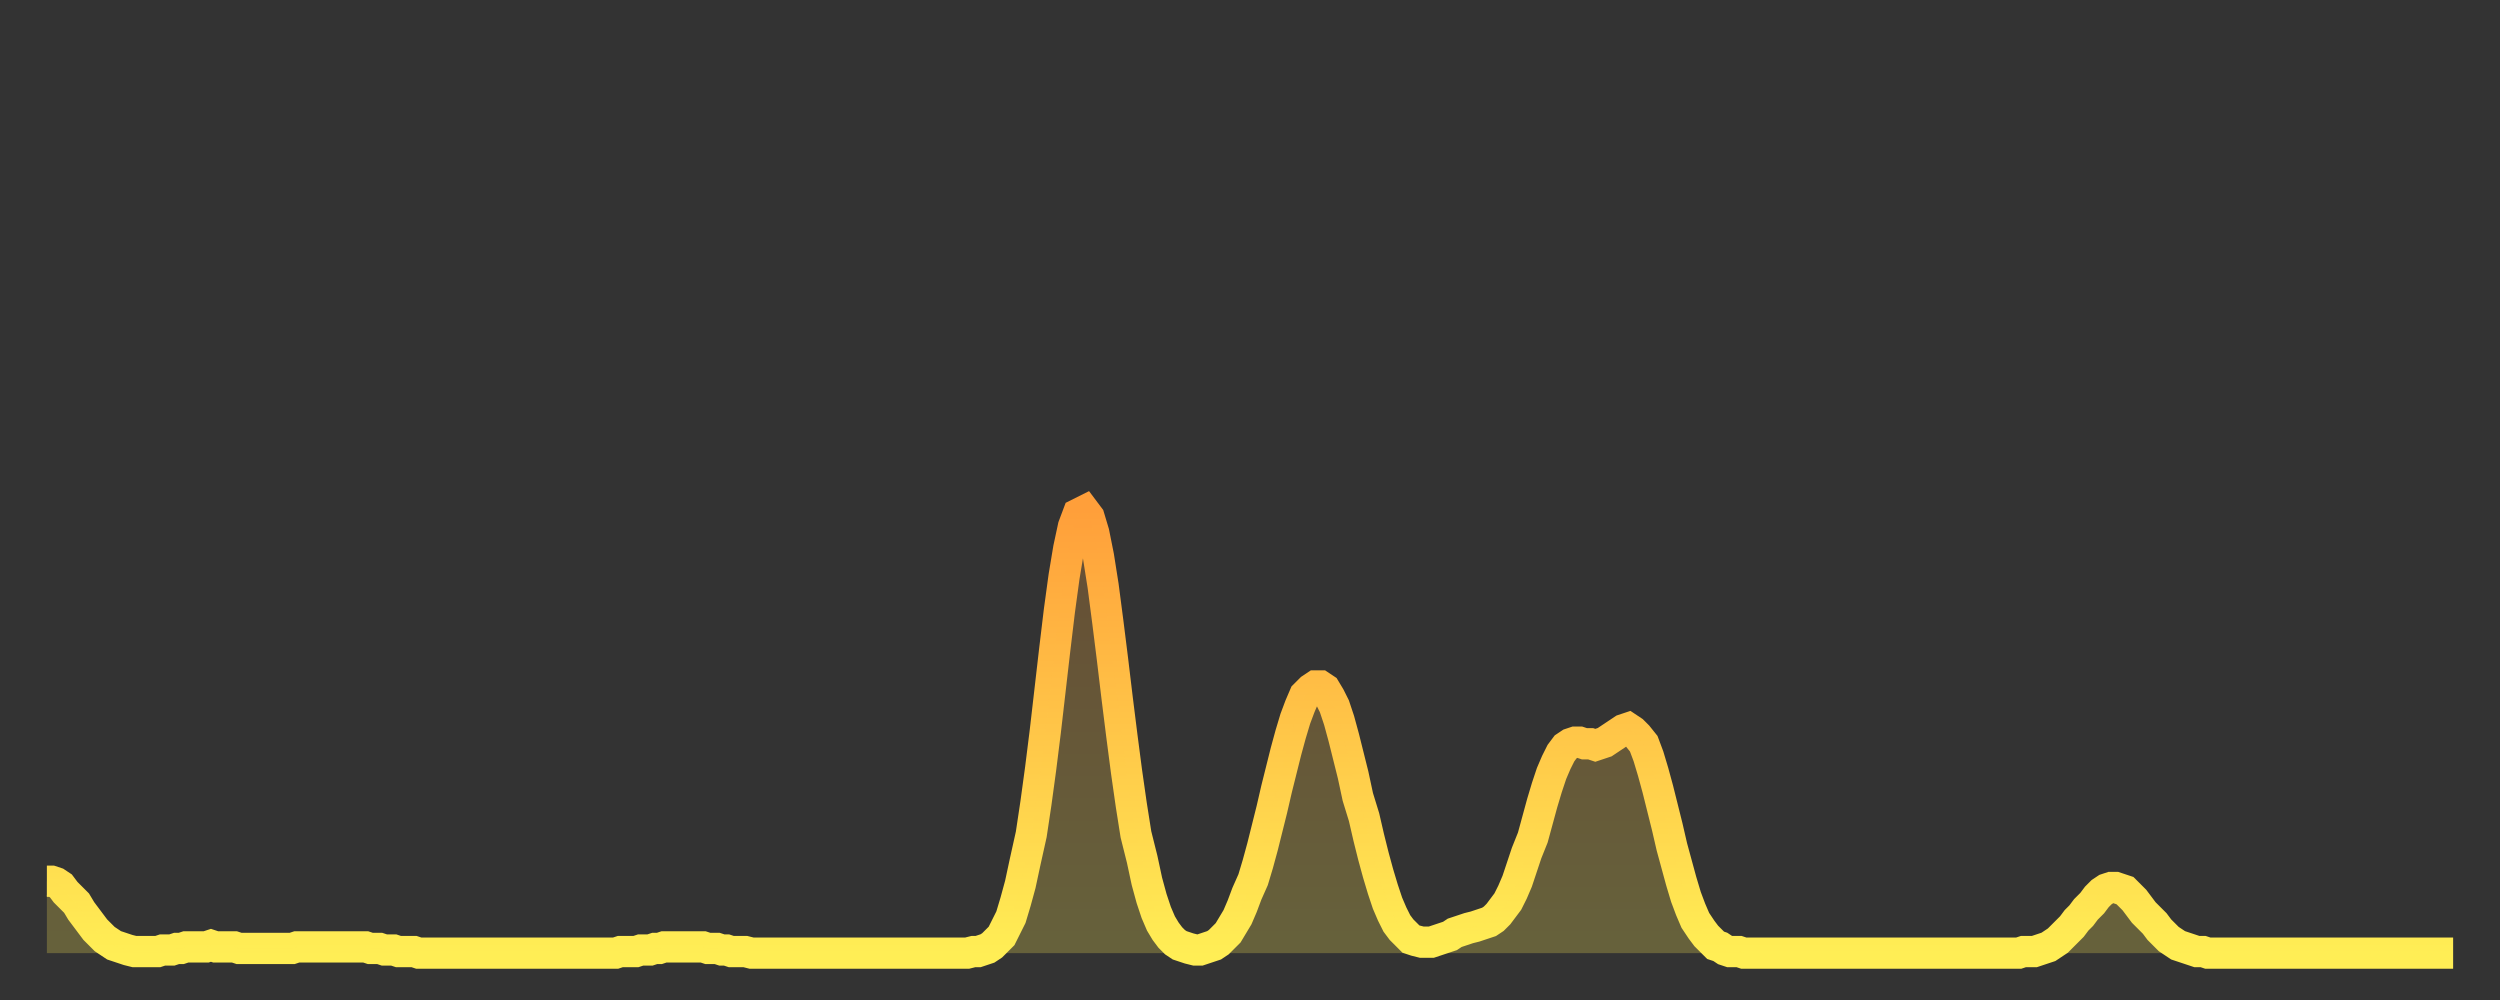 <?xml version="1.0" encoding="utf-8" ?>
<svg baseProfile="full" height="64" version="1.1" width="160" xmlns="http://www.w3.org/2000/svg" xmlns:ev="http://www.w3.org/2001/xml-events" xmlns:xlink="http://www.w3.org/1999/xlink"><rect width="100%" height="100%" fill="#333333" stroke="none"/><defs><linearGradient id="id252282" x1="0" x2="0" y1="0" y2="1"><stop offset="0%" stop-color="#ff9f3a" /><stop offset="50%" stop-color="#ffc648" /><stop offset="100%" stop-color="#ffee55" /></linearGradient></defs><g transform="translate(3,3)"><g><path d="M 0.0 53.4 0.3 53.4 0.6 53.5 0.9 53.7 1.2 54.1 1.5 54.4 1.9 54.8 2.2 55.3 2.5 55.7 2.8 56.1 3.1 56.5 3.4 56.8 3.7 57.1 4.0 57.3 4.3 57.5 4.6 57.6 4.9 57.7 5.2 57.8 5.6 57.9 5.9 57.9 6.2 57.9 6.5 57.9 6.8 57.9 7.1 57.9 7.4 57.8 7.7 57.8 8.0 57.8 8.3 57.7 8.6 57.7 8.9 57.6 9.3 57.6 9.6 57.6 9.9 57.6 10.2 57.6 10.5 57.5 10.8 57.6 11.1 57.6 11.4 57.6 11.7 57.6 12.0 57.6 12.3 57.7 12.7 57.7 13.0 57.7 13.3 57.7 13.6 57.7 13.9 57.7 14.2 57.7 14.5 57.7 14.8 57.7 15.1 57.7 15.4 57.7 15.7 57.7 16.0 57.6 16.4 57.6 16.7 57.6 17.0 57.6 17.3 57.6 17.6 57.6 17.9 57.6 18.2 57.6 18.5 57.6 18.8 57.6 19.1 57.6 19.4 57.6 19.8 57.6 20.1 57.6 20.4 57.6 20.7 57.7 21.0 57.7 21.3 57.7 21.6 57.8 21.9 57.8 22.2 57.8 22.5 57.9 22.8 57.9 23.1 57.9 23.5 57.9 23.8 58.0 24.1 58.0 24.4 58.0 24.7 58.0 25.0 58.0 25.3 58.0 25.6 58.0 25.9 58.0 26.2 58.0 26.5 58.0 26.8 58.0 27.2 58.0 27.5 58.0 27.8 58.0 28.1 58.0 28.4 58.0 28.7 58.0 29.0 58.0 29.3 58.0 29.6 58.0 29.9 58.0 30.2 58.0 30.6 58.0 30.9 58.0 31.2 58.0 31.5 58.0 31.8 58.0 32.1 58.0 32.4 58.0 32.7 58.0 33.0 58.0 33.3 58.0 33.6 58.0 33.9 58.0 34.3 58.0 34.6 58.0 34.9 58.0 35.2 58.0 35.5 58.0 35.8 58.0 36.1 58.0 36.4 58.0 36.7 57.9 37.0 57.9 37.3 57.9 37.7 57.9 38.0 57.8 38.3 57.8 38.6 57.8 38.9 57.7 39.2 57.7 39.5 57.6 39.8 57.6 40.1 57.6 40.4 57.6 40.7 57.6 41.0 57.6 41.4 57.6 41.7 57.6 42.0 57.6 42.3 57.7 42.6 57.7 42.9 57.7 43.2 57.8 43.5 57.8 43.8 57.9 44.1 57.9 44.4 57.9 44.7 57.9 45.1 58.0 45.4 58.0 45.7 58.0 46.0 58.0 46.3 58.0 46.6 58.0 46.9 58.0 47.2 58.0 47.5 58.0 47.8 58.0 48.1 58.0 48.5 58.0 48.8 58.0 49.1 58.0 49.4 58.0 49.7 58.0 50.0 58.0 50.3 58.0 50.6 58.0 50.9 58.0 51.2 58.0 51.5 58.0 51.8 58.0 52.2 58.0 52.5 58.0 52.8 58.0 53.1 58.0 53.4 58.0 53.7 58.0 54.0 58.0 54.3 58.0 54.6 58.0 54.9 58.0 55.2 58.0 55.6 58.0 55.9 58.0 56.2 58.0 56.5 58.0 56.8 58.0 57.1 58.0 57.4 58.0 57.7 58.0 58.0 58.0 58.3 58.0 58.6 58.0 58.9 58.0 59.3 57.9 59.6 57.9 59.9 57.8 60.2 57.7 60.5 57.5 60.8 57.2 61.1 56.9 61.4 56.3 61.7 55.7 62.0 54.7 62.3 53.6 62.6 52.2 63.0 50.4 63.3 48.4 63.6 46.2 63.9 43.8 64.2 41.2 64.5 38.6 64.8 36.1 65.1 33.9 65.4 32.1 65.7 30.7 66.0 29.9 66.4 29.7 66.7 30.1 67.0 31.1 67.3 32.6 67.6 34.5 67.9 36.8 68.2 39.2 68.5 41.7 68.8 44.1 69.1 46.4 69.4 48.5 69.7 50.4 70.1 52.0 70.4 53.4 70.7 54.5 71.0 55.4 71.3 56.1 71.6 56.6 71.9 57.0 72.2 57.3 72.5 57.5 72.8 57.6 73.1 57.7 73.5 57.8 73.8 57.8 74.1 57.7 74.4 57.6 74.7 57.5 75.0 57.3 75.3 57.0 75.6 56.7 75.9 56.2 76.2 55.7 76.5 55.0 76.8 54.2 77.2 53.3 77.5 52.3 77.8 51.2 78.1 50.0 78.4 48.8 78.7 47.5 79.0 46.3 79.3 45.1 79.6 44.0 79.9 43.0 80.2 42.2 80.5 41.5 80.9 41.1 81.2 40.9 81.5 40.9 81.8 41.1 82.1 41.6 82.4 42.2 82.7 43.1 83.0 44.2 83.3 45.4 83.6 46.6 83.9 48.0 84.3 49.3 84.6 50.6 84.9 51.8 85.2 52.9 85.5 53.9 85.8 54.8 86.1 55.5 86.4 56.1 86.7 56.5 87.0 56.8 87.3 57.1 87.6 57.2 88.0 57.3 88.3 57.3 88.6 57.3 88.9 57.2 89.2 57.1 89.5 57.0 89.8 56.9 90.1 56.7 90.4 56.6 90.7 56.5 91.0 56.4 91.4 56.3 91.7 56.2 92.0 56.1 92.3 56.0 92.6 55.8 92.9 55.5 93.2 55.1 93.5 54.7 93.8 54.1 94.1 53.4 94.4 52.5 94.7 51.6 95.1 50.6 95.4 49.5 95.7 48.4 96.0 47.4 96.3 46.5 96.6 45.8 96.9 45.2 97.2 44.8 97.5 44.6 97.8 44.5 98.1 44.5 98.4 44.6 98.8 44.6 99.1 44.7 99.4 44.6 99.7 44.5 100.0 44.3 100.3 44.1 100.6 43.9 100.9 43.7 101.2 43.6 101.5 43.8 101.8 44.1 102.2 44.6 102.5 45.4 102.8 46.4 103.1 47.5 103.4 48.7 103.7 49.9 104.0 51.2 104.3 52.3 104.6 53.4 104.9 54.4 105.2 55.2 105.5 55.9 105.9 56.5 106.2 56.9 106.5 57.2 106.8 57.5 107.1 57.6 107.4 57.8 107.7 57.9 108.0 57.9 108.3 57.9 108.6 58.0 108.9 58.0 109.3 58.0 109.6 58.0 109.9 58.0 110.2 58.0 110.5 58.0 110.8 58.0 111.1 58.0 111.4 58.0 111.7 58.0 112.0 58.0 112.3 58.0 112.6 58.0 113.0 58.0 113.3 58.0 113.6 58.0 113.9 58.0 114.2 58.0 114.5 58.0 114.8 58.0 115.1 58.0 115.4 58.0 115.7 58.0 116.0 58.0 116.3 58.0 116.7 58.0 117.0 58.0 117.3 58.0 117.6 58.0 117.9 58.0 118.2 58.0 118.5 58.0 118.8 58.0 119.1 58.0 119.4 58.0 119.7 58.0 120.1 58.0 120.4 58.0 120.7 58.0 121.0 58.0 121.3 58.0 121.6 58.0 121.9 58.0 122.2 58.0 122.5 58.0 122.8 58.0 123.1 58.0 123.4 58.0 123.8 58.0 124.1 58.0 124.4 58.0 124.7 58.0 125.0 58.0 125.3 58.0 125.6 58.0 125.9 58.0 126.2 58.0 126.5 57.9 126.8 57.9 127.2 57.9 127.5 57.8 127.8 57.7 128.1 57.6 128.4 57.4 128.7 57.2 129.0 56.9 129.3 56.6 129.6 56.3 129.9 55.9 130.2 55.6 130.5 55.2 130.9 54.8 131.2 54.4 131.5 54.1 131.8 53.9 132.1 53.8 132.4 53.8 132.7 53.9 133.0 54.0 133.3 54.3 133.6 54.6 133.9 55.0 134.2 55.4 134.6 55.8 134.9 56.1 135.2 56.5 135.5 56.8 135.8 57.1 136.1 57.3 136.4 57.5 136.7 57.6 137.0 57.7 137.3 57.8 137.6 57.9 138.0 57.9 138.3 58.0 138.6 58.0 138.9 58.0 139.2 58.0 139.5 58.0 139.8 58.0 140.1 58.0 140.4 58.0 140.7 58.0 141.0 58.0 141.3 58.0 141.7 58.0 142.0 58.0 142.3 58.0 142.6 58.0 142.9 58.0 143.2 58.0 143.5 58.0 143.8 58.0 144.1 58.0 144.4 58.0 144.7 58.0 145.1 58.0 145.4 58.0 145.7 58.0 146.0 58.0 146.3 58.0 146.6 58.0 146.9 58.0 147.2 58.0 147.5 58.0 147.8 58.0 148.1 58.0 148.4 58.0 148.8 58.0 149.1 58.0 149.4 58.0 149.7 58.0 150.0 58.0 150.3 58.0 150.6 58.0 150.9 58.0 151.2 58.0 151.5 58.0 151.8 58.0 152.1 58.0 152.5 58.0 152.8 58.0 153.1 58.0 153.4 58.0 153.7 58.0 154.0 58.0" fill="none" id="graph-curve" opacity="1" stroke="url(#id252282)" stroke-width="2" /><path d="M 0 58 L 0.0 53.4 0.3 53.4 0.6 53.5 0.9 53.7 1.2 54.1 1.5 54.4 1.9 54.8 2.2 55.3 2.5 55.7 2.8 56.1 3.1 56.5 3.4 56.8 3.7 57.1 4.0 57.3 4.3 57.5 4.6 57.6 4.9 57.7 5.2 57.8 5.6 57.9 5.9 57.9 6.2 57.9 6.5 57.9 6.8 57.9 7.1 57.9 7.4 57.8 7.7 57.8 8.0 57.8 8.3 57.7 8.6 57.7 8.9 57.6 9.3 57.6 9.6 57.6 9.9 57.6 10.2 57.6 10.5 57.5 10.8 57.6 11.1 57.6 11.4 57.6 11.7 57.6 12.0 57.6 12.3 57.7 12.7 57.7 13.0 57.7 13.3 57.7 13.6 57.7 13.9 57.7 14.2 57.7 14.5 57.7 14.8 57.7 15.1 57.7 15.4 57.7 15.7 57.7 16.0 57.6 16.4 57.6 16.7 57.6 17.0 57.6 17.3 57.6 17.6 57.6 17.9 57.6 18.2 57.6 18.5 57.6 18.8 57.6 19.1 57.6 19.4 57.6 19.8 57.6 20.1 57.6 20.4 57.6 20.7 57.7 21.0 57.7 21.3 57.7 21.6 57.8 21.9 57.8 22.2 57.8 22.5 57.9 22.8 57.9 23.1 57.9 23.5 57.9 23.8 58.0 24.1 58.0 24.4 58.0 24.7 58.0 25.0 58.0 25.3 58.0 25.6 58.0 25.9 58.0 26.2 58.0 26.5 58.0 26.8 58.0 27.2 58.0 27.5 58.0 27.8 58.0 28.1 58.0 28.4 58.0 28.7 58.0 29.0 58.0 29.3 58.0 29.6 58.0 29.9 58.0 30.2 58.0 30.6 58.0 30.9 58.0 31.2 58.0 31.5 58.0 31.8 58.0 32.1 58.0 32.4 58.0 32.7 58.0 33.0 58.0 33.3 58.0 33.6 58.0 33.9 58.0 34.3 58.0 34.6 58.0 34.9 58.0 35.2 58.0 35.5 58.0 35.8 58.0 36.1 58.0 36.4 58.0 36.7 57.9 37.0 57.9 37.3 57.9 37.7 57.9 38.0 57.8 38.3 57.8 38.6 57.8 38.9 57.7 39.2 57.7 39.5 57.6 39.8 57.6 40.1 57.6 40.4 57.6 40.7 57.6 41.0 57.6 41.4 57.6 41.7 57.6 42.0 57.6 42.3 57.7 42.6 57.7 42.9 57.7 43.2 57.8 43.5 57.8 43.8 57.9 44.1 57.9 44.4 57.9 44.7 57.9 45.1 58.0 45.4 58.0 45.7 58.0 46.0 58.0 46.3 58.0 46.6 58.0 46.9 58.0 47.2 58.0 47.5 58.0 47.8 58.0 48.1 58.0 48.5 58.0 48.8 58.0 49.1 58.0 49.4 58.0 49.7 58.0 50.0 58.0 50.3 58.0 50.6 58.0 50.9 58.0 51.2 58.0 51.5 58.0 51.8 58.0 52.2 58.0 52.5 58.0 52.8 58.0 53.1 58.0 53.4 58.0 53.7 58.0 54.0 58.0 54.3 58.0 54.6 58.0 54.9 58.0 55.2 58.0 55.6 58.0 55.9 58.0 56.2 58.0 56.5 58.0 56.8 58.0 57.1 58.0 57.4 58.0 57.7 58.0 58.0 58.0 58.3 58.0 58.6 58.0 58.9 58.0 59.3 57.9 59.6 57.9 59.9 57.8 60.2 57.7 60.5 57.5 60.8 57.2 61.1 56.9 61.4 56.3 61.7 55.7 62.0 54.7 62.3 53.6 62.6 52.2 63.0 50.4 63.3 48.4 63.6 46.2 63.9 43.8 64.2 41.2 64.5 38.6 64.8 36.1 65.1 33.9 65.4 32.1 65.7 30.7 66.0 29.9 66.4 29.7 66.7 30.1 67.0 31.1 67.3 32.6 67.6 34.5 67.9 36.8 68.2 39.2 68.5 41.7 68.8 44.1 69.1 46.4 69.4 48.5 69.7 50.4 70.1 52.0 70.4 53.4 70.7 54.5 71.0 55.4 71.3 56.1 71.6 56.6 71.9 57.0 72.2 57.3 72.5 57.5 72.8 57.6 73.1 57.7 73.5 57.8 73.8 57.8 74.1 57.7 74.4 57.6 74.7 57.5 75.0 57.3 75.3 57.0 75.6 56.7 75.9 56.2 76.2 55.7 76.5 55.0 76.8 54.2 77.2 53.3 77.5 52.3 77.8 51.2 78.1 50.0 78.4 48.8 78.7 47.5 79.0 46.3 79.3 45.1 79.6 44.0 79.9 43.0 80.2 42.2 80.5 41.5 80.9 41.1 81.2 40.9 81.5 40.9 81.8 41.1 82.1 41.6 82.4 42.2 82.7 43.1 83.0 44.2 83.3 45.4 83.6 46.6 83.9 48.0 84.3 49.3 84.6 50.6 84.9 51.8 85.2 52.9 85.5 53.9 85.8 54.8 86.1 55.5 86.4 56.1 86.7 56.5 87.0 56.8 87.3 57.1 87.6 57.2 88.0 57.3 88.3 57.3 88.6 57.3 88.9 57.2 89.2 57.1 89.5 57.0 89.8 56.9 90.1 56.7 90.4 56.6 90.7 56.5 91.0 56.4 91.4 56.3 91.7 56.2 92.0 56.1 92.3 56.0 92.6 55.8 92.9 55.5 93.2 55.1 93.5 54.7 93.8 54.1 94.1 53.4 94.4 52.5 94.7 51.6 95.1 50.6 95.4 49.5 95.7 48.4 96.0 47.4 96.3 46.5 96.6 45.8 96.9 45.2 97.2 44.8 97.5 44.6 97.8 44.5 98.1 44.5 98.4 44.6 98.8 44.6 99.1 44.7 99.4 44.6 99.7 44.5 100.0 44.3 100.3 44.1 100.6 43.9 100.9 43.7 101.2 43.6 101.5 43.8 101.8 44.1 102.2 44.6 102.5 45.4 102.8 46.4 103.1 47.5 103.4 48.7 103.7 49.9 104.0 51.2 104.3 52.3 104.6 53.4 104.9 54.4 105.2 55.2 105.5 55.9 105.9 56.5 106.2 56.9 106.5 57.2 106.8 57.5 107.1 57.6 107.4 57.8 107.7 57.9 108.0 57.9 108.3 57.9 108.6 58.0 108.9 58.0 109.3 58.0 109.6 58.0 109.9 58.0 110.2 58.0 110.5 58.0 110.8 58.0 111.1 58.0 111.4 58.0 111.7 58.0 112.0 58.0 112.3 58.0 112.6 58.0 113.0 58.0 113.3 58.0 113.6 58.0 113.9 58.0 114.2 58.0 114.5 58.0 114.8 58.0 115.1 58.0 115.4 58.0 115.7 58.0 116.0 58.0 116.3 58.0 116.7 58.0 117.0 58.0 117.3 58.0 117.6 58.0 117.9 58.0 118.2 58.0 118.5 58.0 118.8 58.0 119.1 58.0 119.4 58.0 119.7 58.0 120.1 58.0 120.4 58.0 120.7 58.0 121.0 58.0 121.3 58.0 121.6 58.0 121.9 58.0 122.2 58.0 122.5 58.0 122.8 58.0 123.1 58.0 123.4 58.0 123.8 58.0 124.1 58.0 124.4 58.0 124.7 58.0 125.0 58.0 125.3 58.0 125.6 58.0 125.9 58.0 126.2 58.0 126.5 57.9 126.8 57.9 127.2 57.9 127.5 57.8 127.8 57.7 128.1 57.6 128.4 57.4 128.7 57.2 129.0 56.9 129.3 56.6 129.6 56.3 129.9 55.9 130.2 55.6 130.5 55.2 130.9 54.8 131.2 54.4 131.5 54.1 131.8 53.9 132.1 53.8 132.4 53.8 132.7 53.9 133.0 54.0 133.3 54.3 133.6 54.6 133.9 55.0 134.2 55.4 134.6 55.8 134.9 56.1 135.2 56.5 135.5 56.8 135.8 57.1 136.1 57.3 136.4 57.5 136.7 57.6 137.0 57.7 137.3 57.8 137.6 57.9 138.0 57.9 138.3 58.0 138.6 58.0 138.9 58.0 139.2 58.0 139.5 58.0 139.8 58.0 140.1 58.0 140.4 58.0 140.7 58.0 141.0 58.0 141.3 58.0 141.7 58.0 142.0 58.0 142.3 58.0 142.6 58.0 142.9 58.0 143.2 58.0 143.5 58.0 143.8 58.0 144.1 58.0 144.4 58.0 144.7 58.0 145.1 58.0 145.4 58.0 145.7 58.0 146.0 58.0 146.3 58.0 146.6 58.0 146.9 58.0 147.2 58.0 147.5 58.0 147.8 58.0 148.1 58.0 148.4 58.0 148.8 58.0 149.1 58.0 149.4 58.0 149.7 58.0 150.0 58.0 150.3 58.0 150.6 58.0 150.9 58.0 151.2 58.0 151.5 58.0 151.8 58.0 152.1 58.0 152.5 58.0 152.8 58.0 153.1 58.0 153.4 58.0 153.7 58.0 154.0 58.0 154 58" fill="url(#id252282)" fill-opacity=".25" id="graph-shadow" /></g></g></svg>